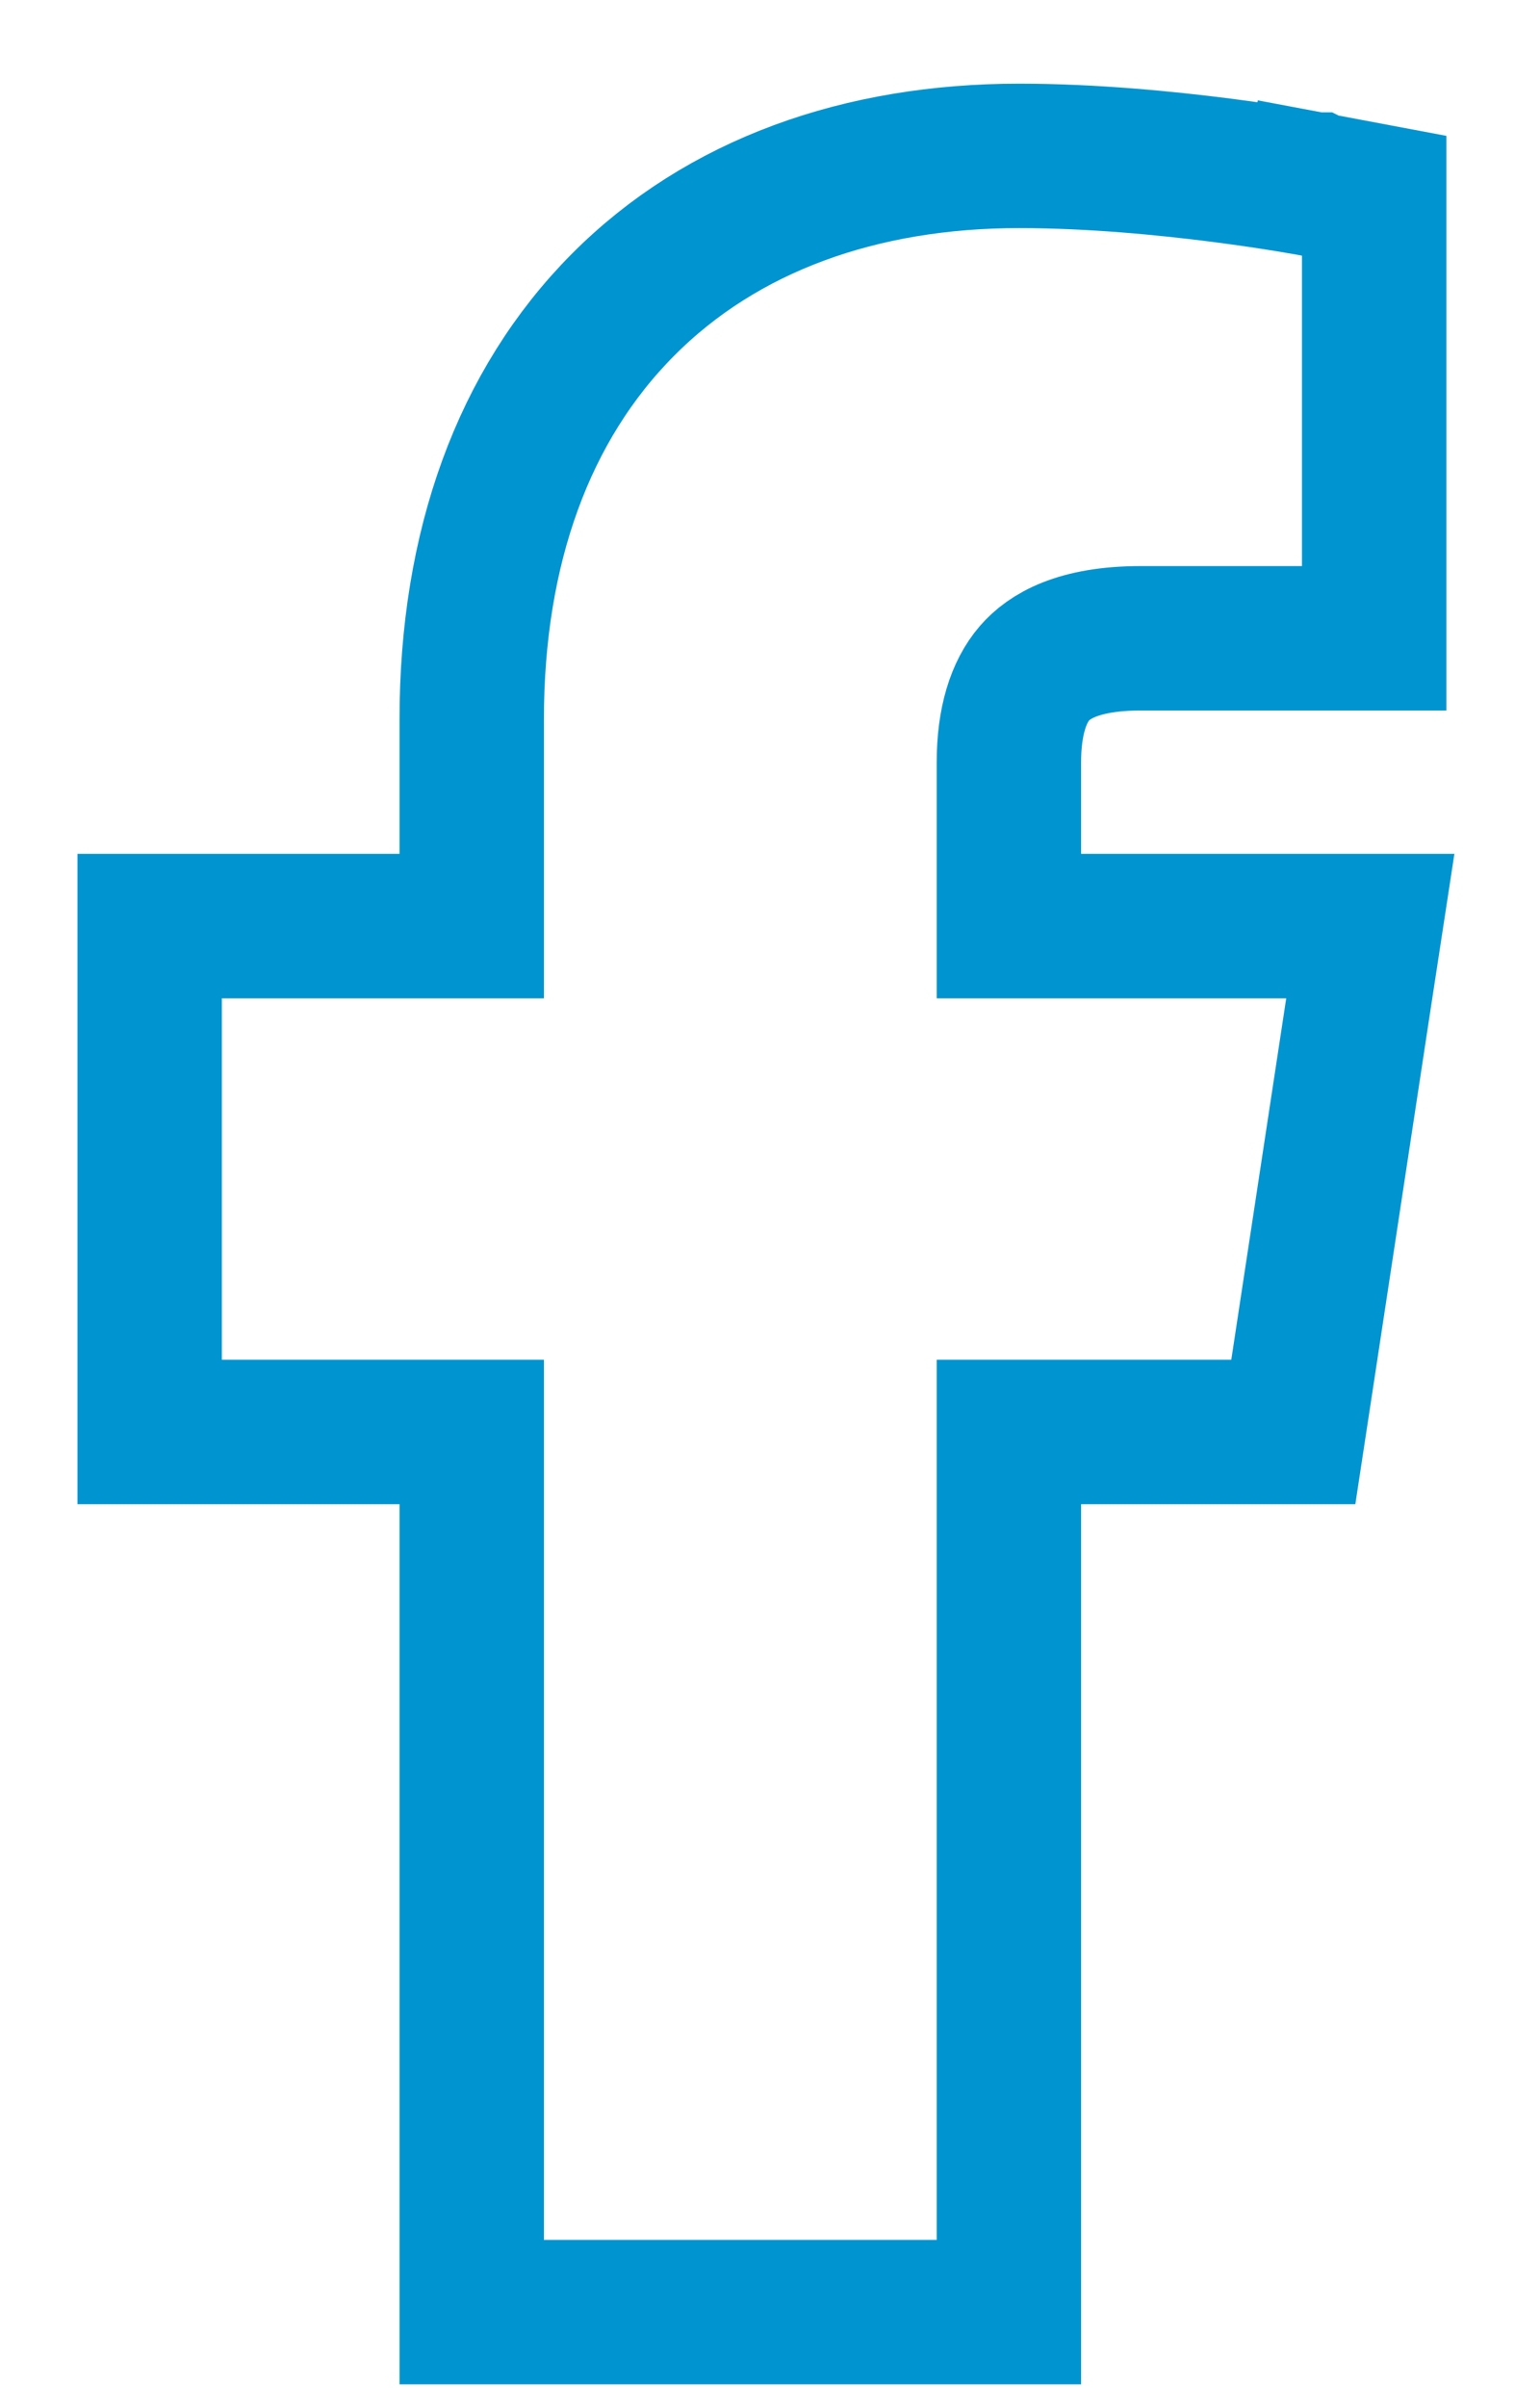 <svg width="16" height="25" viewBox="0 0 16 25" fill="none" xmlns="http://www.w3.org/2000/svg">
<path d="M12.793 14.872H13.437L13.534 14.235L14.105 10.48L14.237 9.618H13.364H10.482V7.919C10.482 7.489 10.583 7.183 10.748 6.992C10.896 6.821 11.193 6.629 11.854 6.629H13.527H14.277V5.879V2.655V2.033L13.666 1.918L13.527 2.655C13.666 1.918 13.666 1.918 13.666 1.918L13.666 1.918L13.666 1.918L13.664 1.917L13.66 1.917L13.645 1.914L13.59 1.904C13.543 1.896 13.475 1.884 13.39 1.87C13.219 1.842 12.977 1.805 12.689 1.768C12.117 1.695 11.348 1.619 10.589 1.619C8.944 1.619 7.502 2.129 6.471 3.167C5.439 4.205 4.901 5.687 4.901 7.47V9.618H2.305H1.555V10.368V14.122V14.872H2.305H4.901V23.263V24.013H5.651H9.732H10.482V23.263V14.872H12.793Z" stroke="#0094D1" stroke-width="1.5"/>
</svg>
